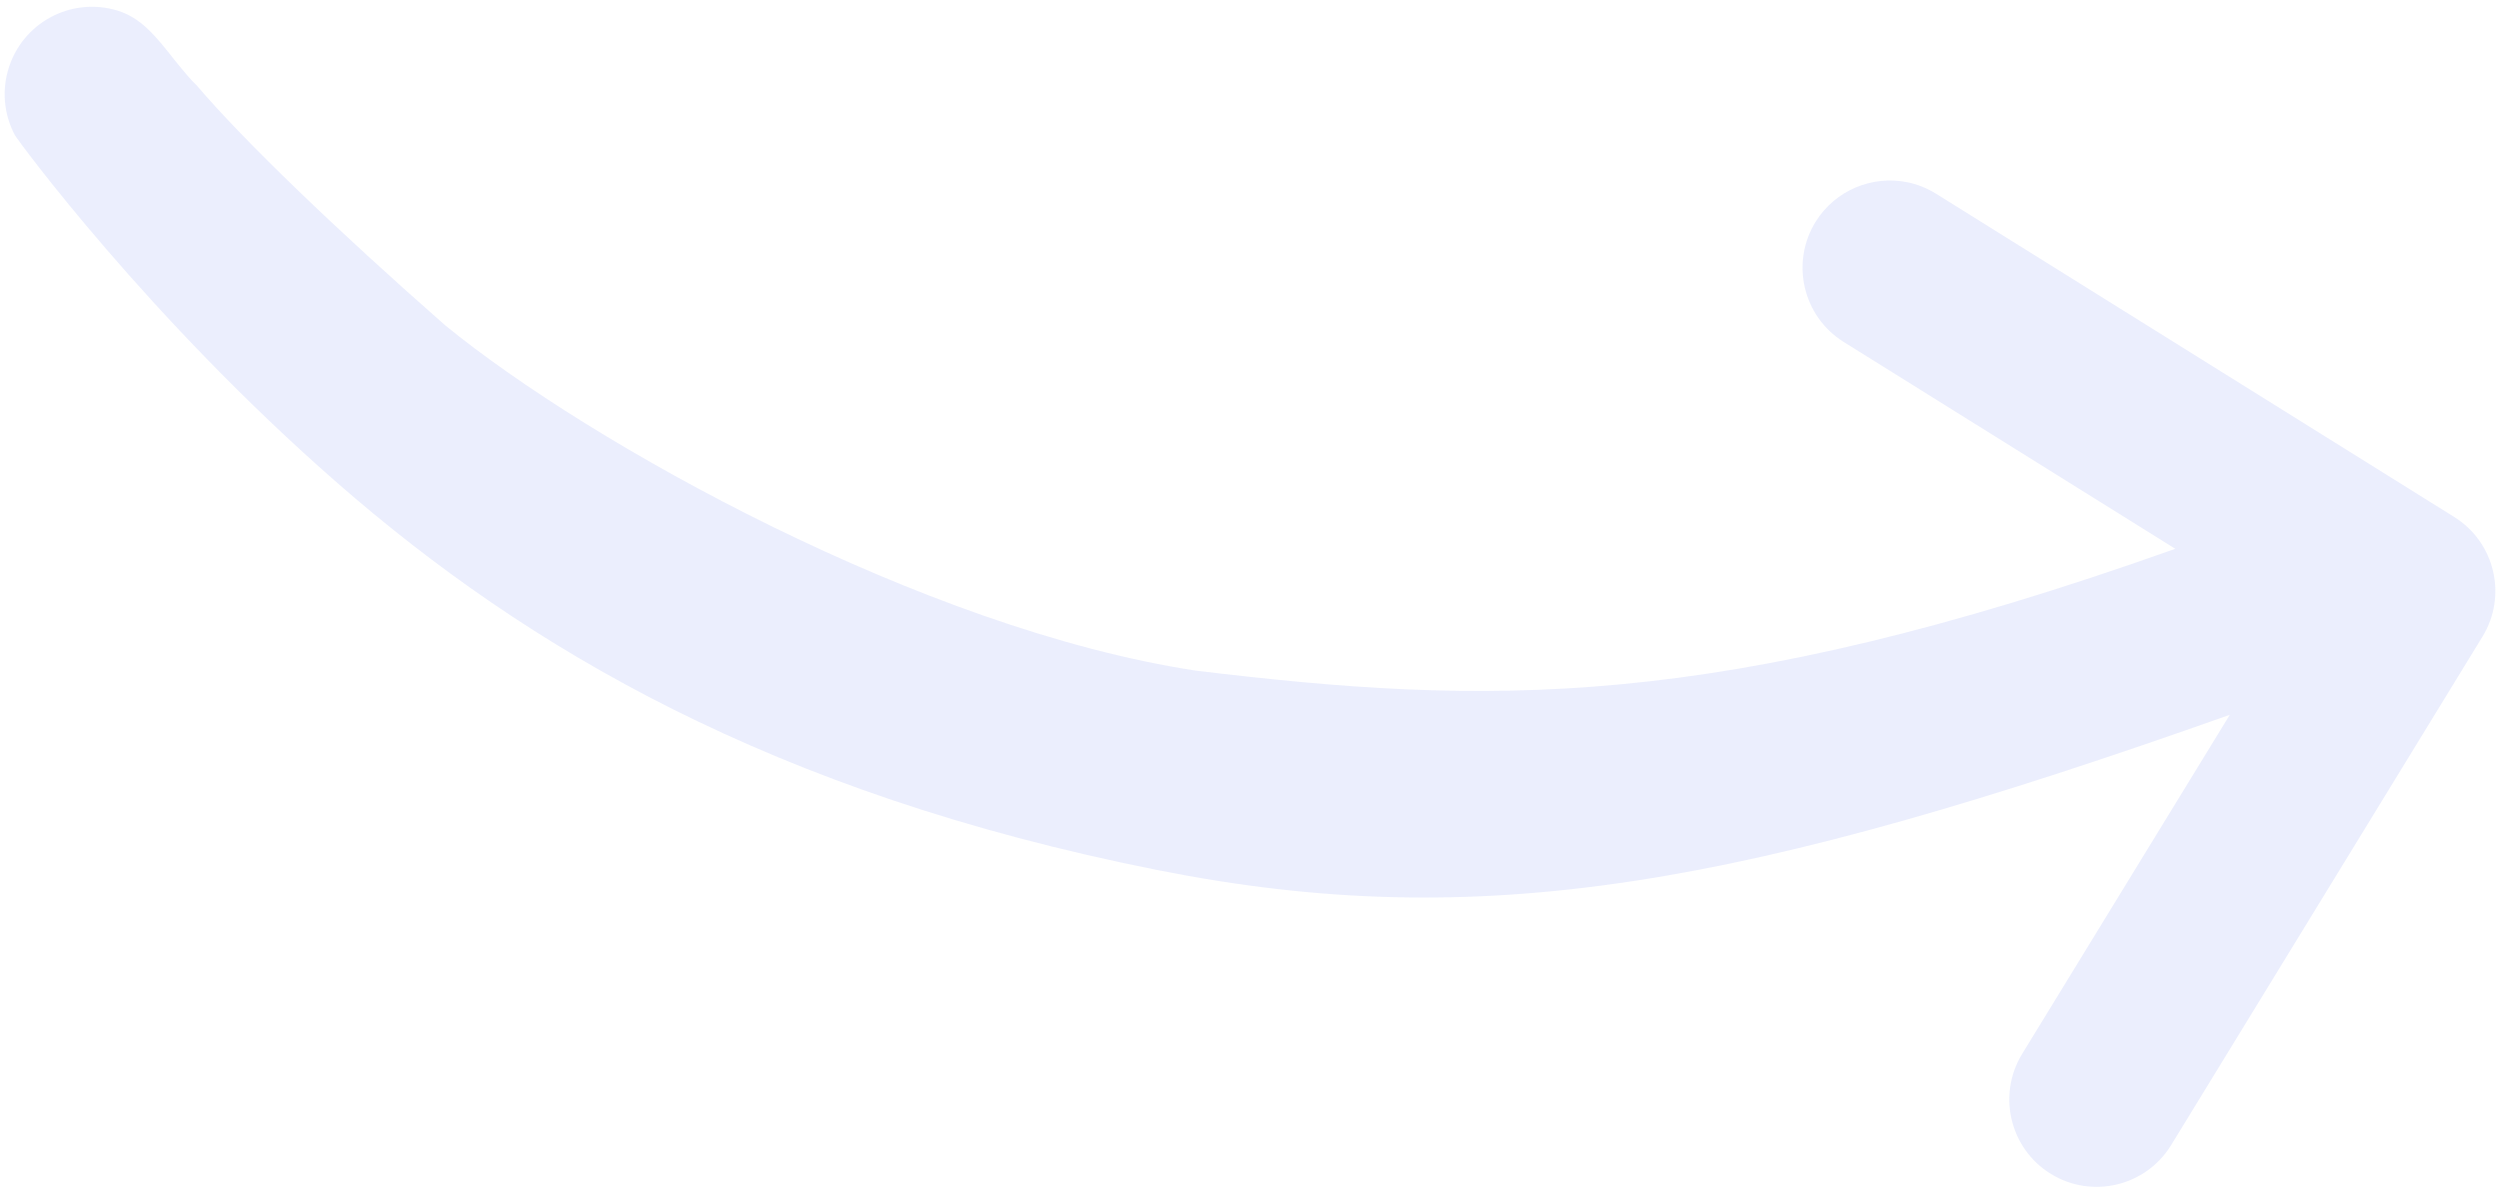 <svg width="190" height="91" viewBox="0 0 190 91" fill="none" xmlns="http://www.w3.org/2000/svg">
<path d="M188.669 48.383L165.006 87.028C163.088 90.155 159.004 91.136 155.879 89.224C152.752 87.307 151.771 83.223 153.683 80.097L169.465 54.325C132.659 67.37 112.579 71.044 87.889 66.109C58.64 60.277 40.009 49.246 25.645 36.71C11.282 24.175 1.366 10.696 1.128 10.265C-0.586 7.028 0.647 3.011 3.883 1.29C5.286 0.545 6.841 0.355 8.289 0.644C10.175 1.02 11.289 2.054 12.858 4.044C12.858 4.044 14.334 5.946 14.93 6.469C18.519 10.69 25.683 17.568 33.825 24.716C44.765 33.673 70.175 47.822 90.907 50.972C112.914 53.615 130.282 54.167 165.322 41.709L140.119 25.987C137.01 24.047 136.061 19.95 137.997 16.839C139.504 14.432 142.303 13.322 144.933 13.846C145.694 13.998 146.442 14.291 147.145 14.727L186.519 39.289C189.615 41.219 190.572 45.277 188.669 48.383Z" fill="#3858E9" fill-opacity="0.1"/>
</svg>
